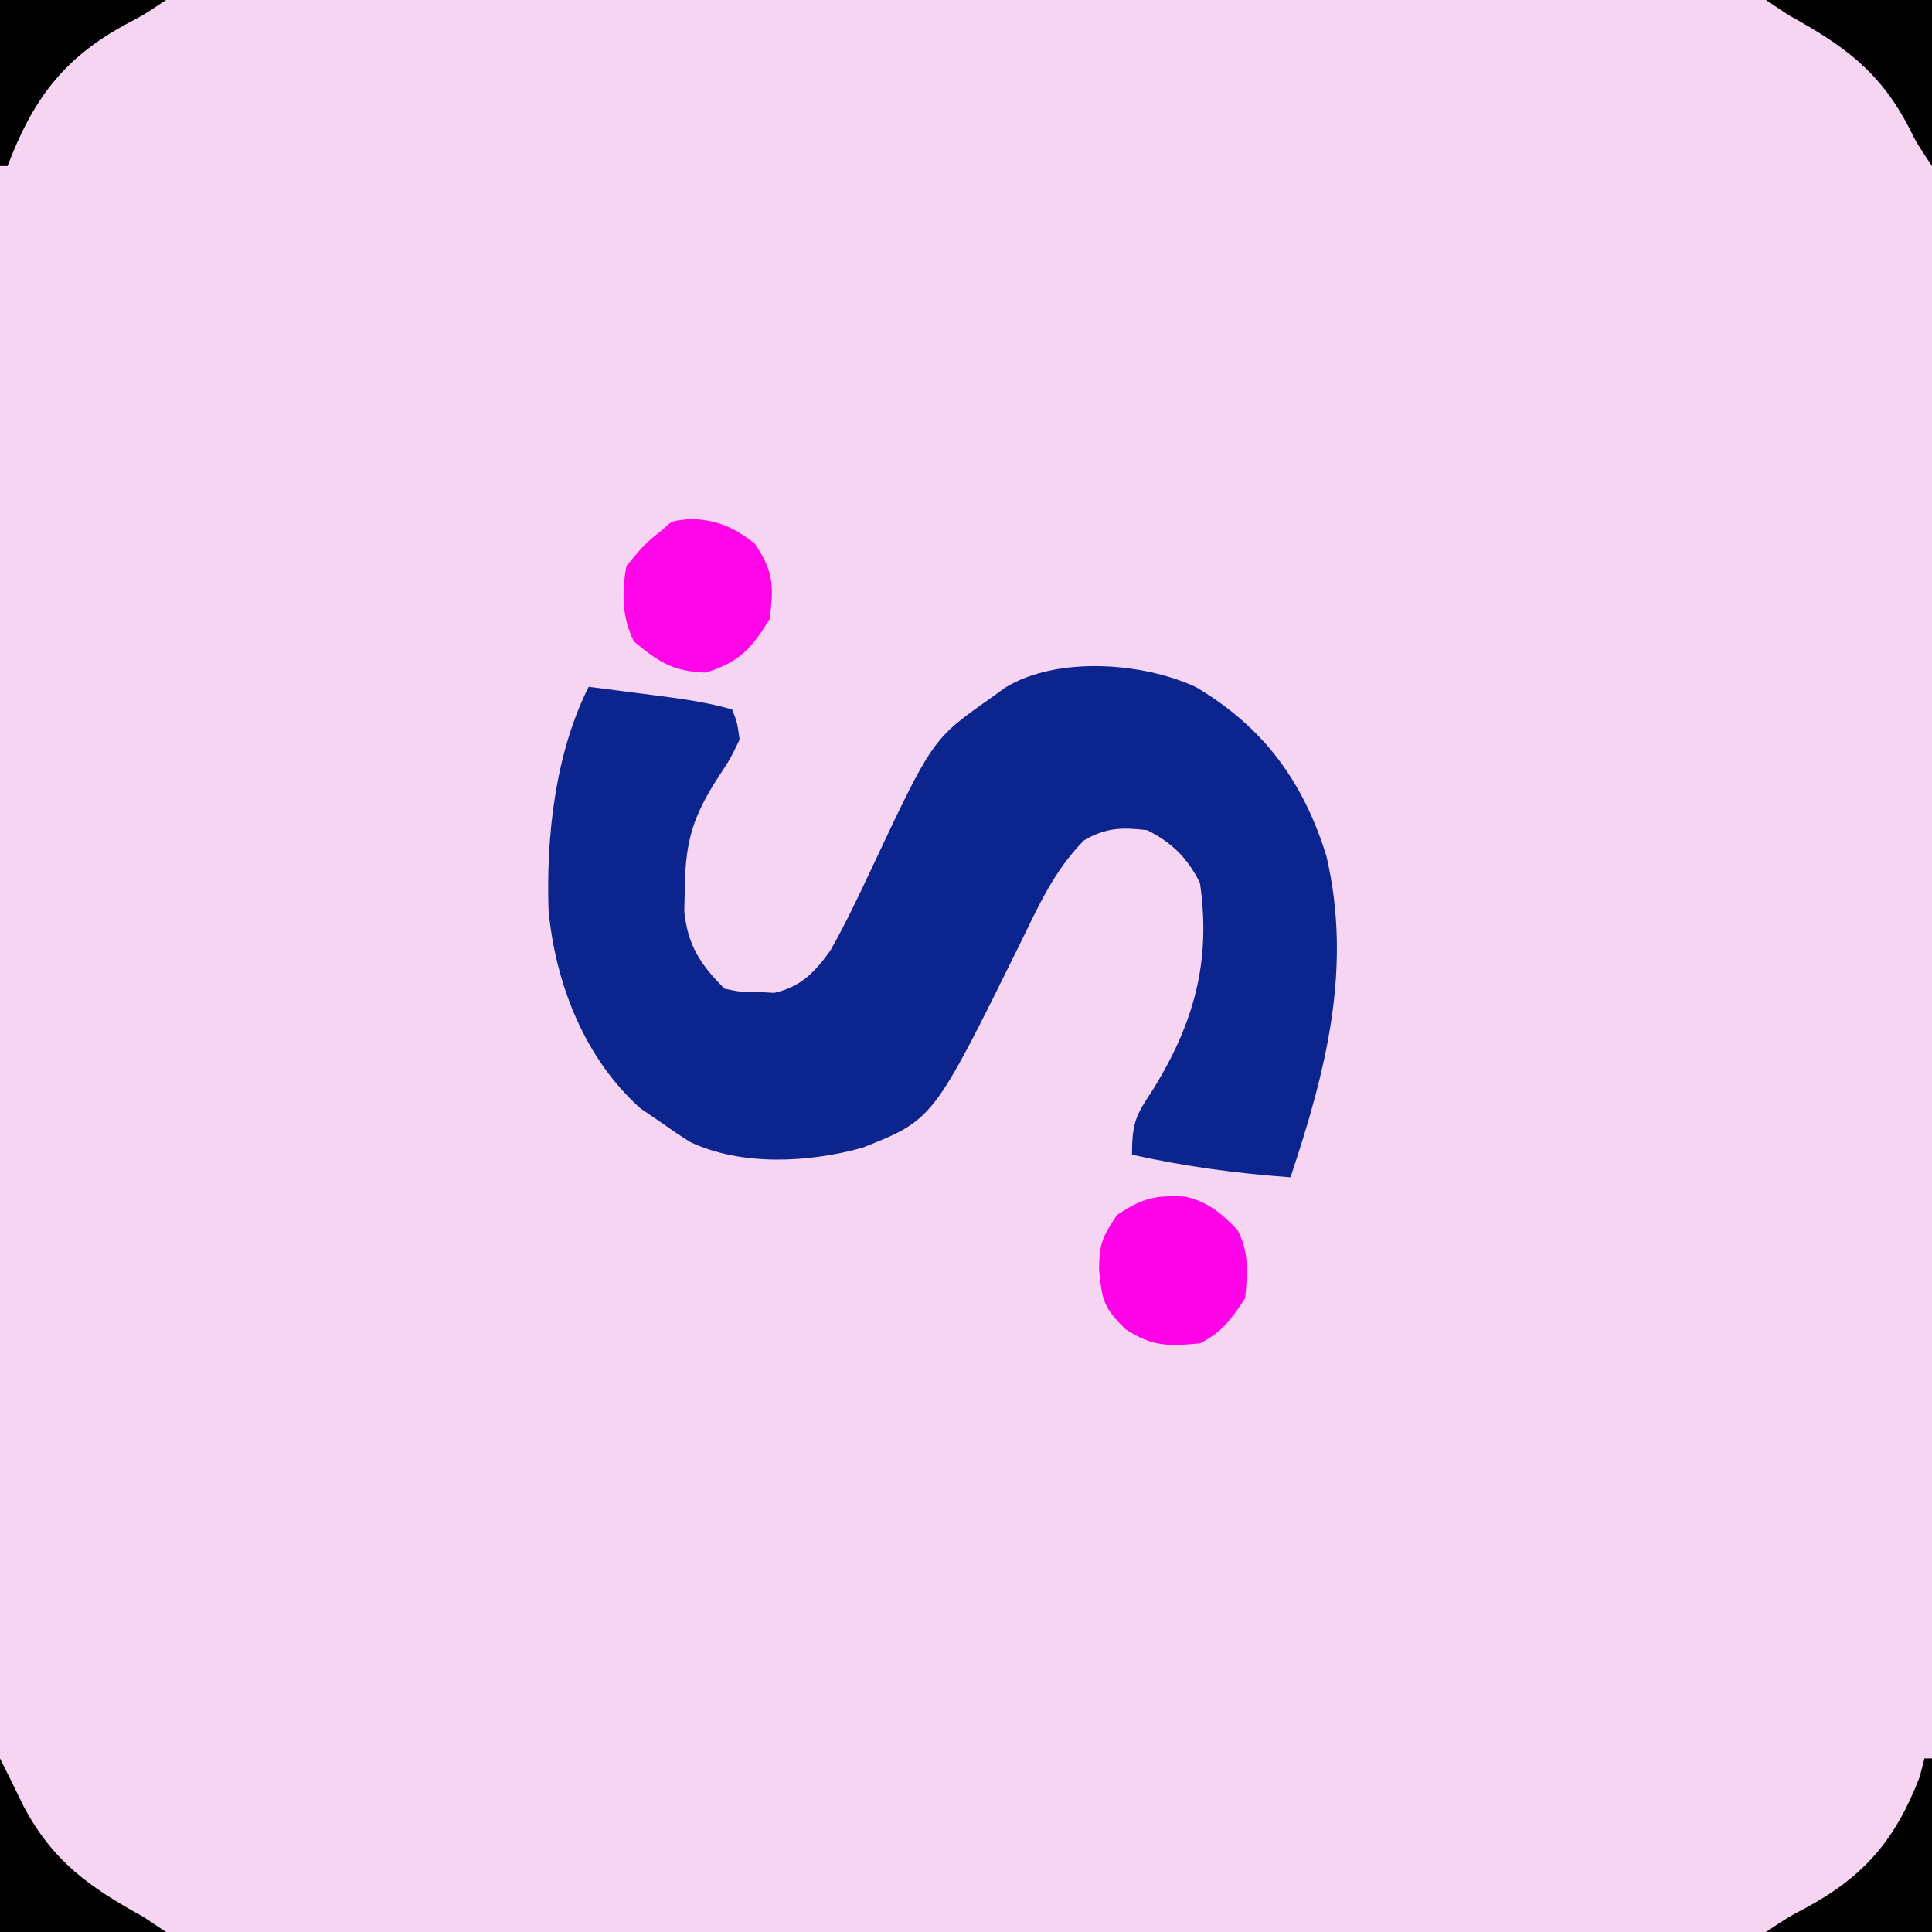 <?xml version="1.0" encoding="UTF-8"?>
<svg version="1.1" xmlns="http://www.w3.org/2000/svg" width="256" height="256">
<path d="M0 0 C84.48 0 168.96 0 256 0 C256 84.48 256 168.96 256 256 C171.52 256 87.04 256 0 256 C0 171.52 0 87.04 0 0 Z " fill="#F6D5F2" transform="translate(0,0)"/>
<path d="M0 0 C8.916 5.293 14.169 12.46 17.25 22.344 C20.718 37.181 17.2 50.838 12.5 64.938 C5.366 64.422 -1.518 63.497 -8.5 61.938 C-8.5 57.607 -7.982 56.716 -5.688 53.25 C-0.299 44.511 2.001 36.318 0.5 25.938 C-1.124 22.659 -3.184 20.595 -6.5 18.938 C-9.864 18.564 -11.862 18.575 -14.832 20.262 C-18.818 24.26 -20.908 29.026 -23.375 34.062 C-34.837 57.288 -34.837 57.288 -44.191 61.008 C-51.27 62.997 -60.29 63.485 -67.062 60.25 C-68.234 59.519 -69.383 58.749 -70.5 57.938 C-72.047 56.886 -72.047 56.886 -73.625 55.812 C-81.052 49.195 -84.915 39.228 -85.816 29.535 C-86.135 19.75 -84.947 8.832 -80.5 -0.062 C-78.083 0.247 -75.666 0.56 -73.25 0.875 C-72.227 1.006 -72.227 1.006 -71.184 1.139 C-67.9 1.569 -64.688 2.025 -61.5 2.938 C-60.82 4.621 -60.82 4.621 -60.5 6.938 C-61.68 9.41 -61.68 9.41 -63.375 12 C-66.601 16.989 -67.668 20.341 -67.75 26.312 C-67.776 27.434 -67.802 28.555 -67.828 29.711 C-67.369 34.228 -65.664 36.774 -62.5 39.938 C-60.468 40.37 -60.468 40.37 -58.188 40.375 C-57.428 40.415 -56.669 40.455 -55.887 40.496 C-52.355 39.67 -50.565 37.779 -48.5 34.938 C-46.505 31.418 -44.78 27.786 -43.062 24.125 C-34.942 6.875 -34.942 6.875 -27.312 1.5 C-26.659 1.027 -26.005 0.554 -25.332 0.066 C-18.489 -4.151 -7.058 -3.317 0 0 Z " fill="#0C258E" transform="translate(158.5,91.062)"/>
<path d="M0 0 C3.648 0.281 5.348 1.073 8.25 3.25 C10.763 7.019 10.78 8.782 10.25 13.25 C7.805 17.251 6.291 18.909 1.812 20.375 C-2.554 20.222 -4.429 19.017 -7.75 16.25 C-9.357 13.035 -9.369 9.726 -8.75 6.25 C-6.312 3.312 -6.312 3.312 -3.75 1.25 C-2.75 0.25 -2.75 0.25 0 0 Z " fill="#FE06E8" transform="translate(91.75,68.75)"/>
<path d="M0 0 C3.04 0.682 4.801 2.236 6.934 4.434 C8.484 7.534 8.224 10.013 7.934 13.434 C6.138 16.187 4.881 17.96 1.934 19.434 C-2.248 19.828 -4.376 19.884 -7.941 17.559 C-10.854 14.646 -11.027 13.833 -11.441 9.621 C-11.38 6.232 -11.055 5.417 -9.066 2.434 C-5.714 0.199 -3.937 -0.246 0 0 Z " fill="#FE03E8" transform="translate(157.066,158.566)"/>
<path d="M0 0 C1.052 2.105 2.102 4.211 3.121 6.332 C7.017 13.672 11.827 17.036 19 21 C19.99 21.66 20.98 22.32 22 23 C14.74 23 7.48 23 0 23 C0 15.41 0 7.82 0 0 Z " fill="#010001" transform="translate(0,233)"/>
<path d="M0 0 C0.33 0 0.66 0 1 0 C1 7.59 1 15.18 1 23 C-6.26 23 -13.52 23 -21 23 C-18 21 -18 21 -15.73 19.809 C-7.899 15.586 -3.82 10.715 -0.625 2.438 C-0.316 1.231 -0.316 1.231 0 0 Z " fill="#000000" transform="translate(255,233)"/>
<path d="M0 0 C7.26 0 14.52 0 22 0 C22 7.26 22 14.52 22 22 C20 19 20 19 18.879 16.766 C15 9.354 10.218 5.989 3 2 C2.01 1.34 1.02 0.68 0 0 Z " fill="#000000" transform="translate(234,0)"/>
<path d="M0 0 C7.26 0 14.52 0 22 0 C19 2 19 2 16.73 3.191 C8.377 7.696 4.335 13.214 1 22 C0.67 22 0.34 22 0 22 C0 14.74 0 7.48 0 0 Z " fill="#000000" transform="translate(0,0)"/>
</svg>
